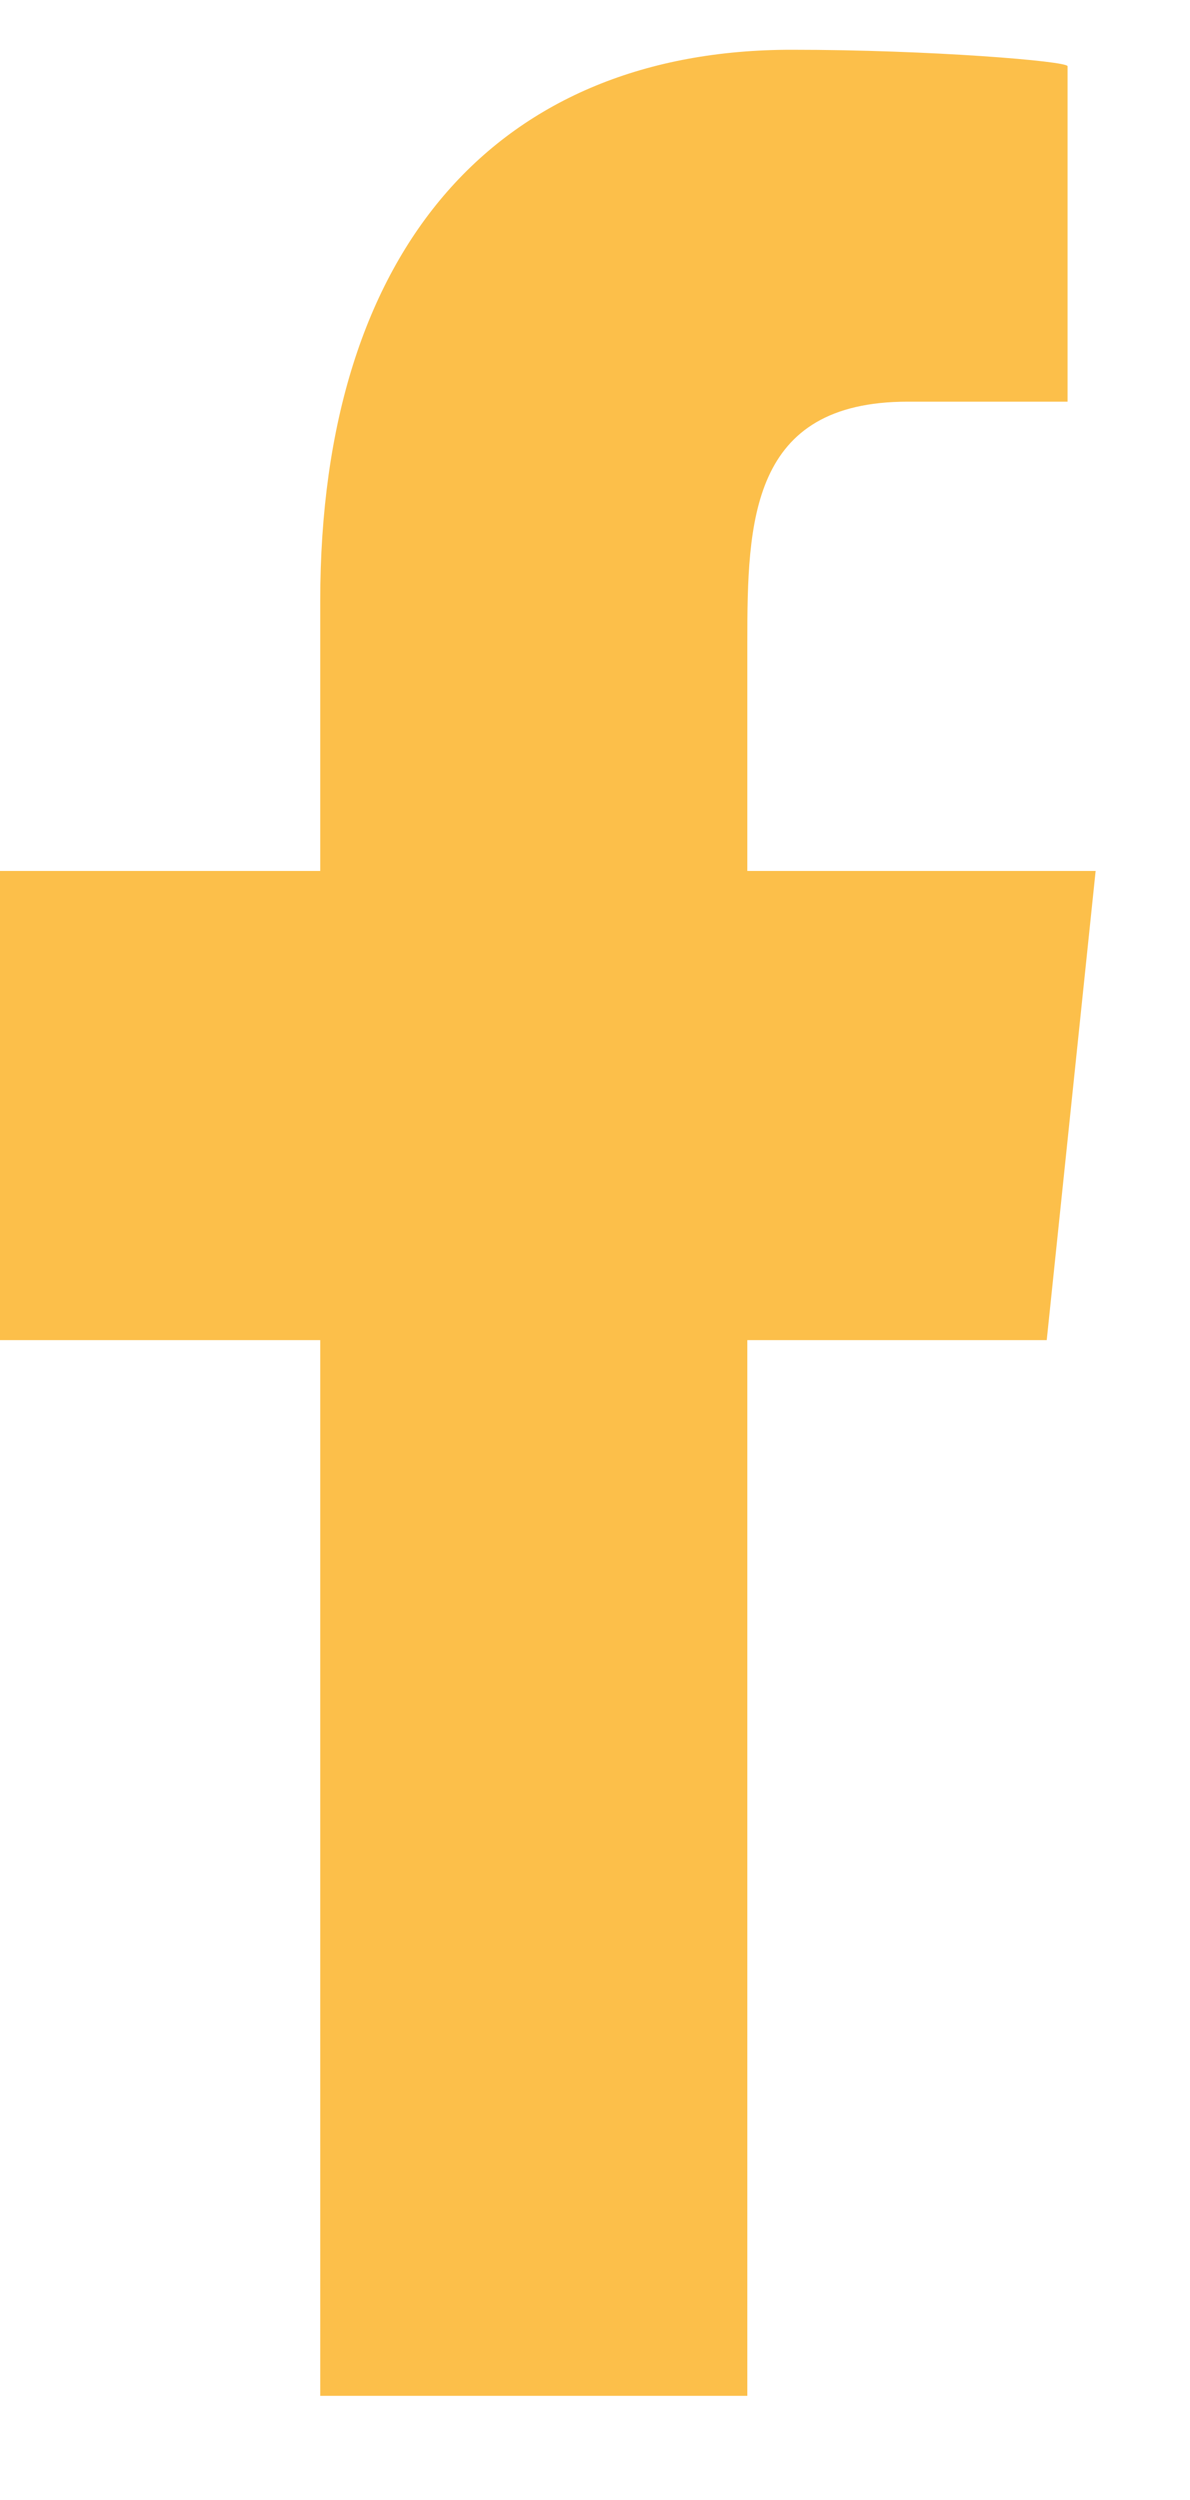 <svg width="10" height="21" viewBox="0 0 10 21" fill="none" xmlns="http://www.w3.org/2000/svg">
<path fill-rule="evenodd" clip-rule="evenodd" d="M6.28 20.125V11.257H8.796L9.207 7.316H6.28V5.396C6.28 4.381 6.304 3.374 7.629 3.374H8.971V0.556C8.971 0.514 7.819 0.418 6.652 0.418C4.217 0.418 2.691 2.051 2.691 5.049V7.316H0V11.257H2.691V20.125H6.28Z" fill="#FCBF4A"/>
</svg>
